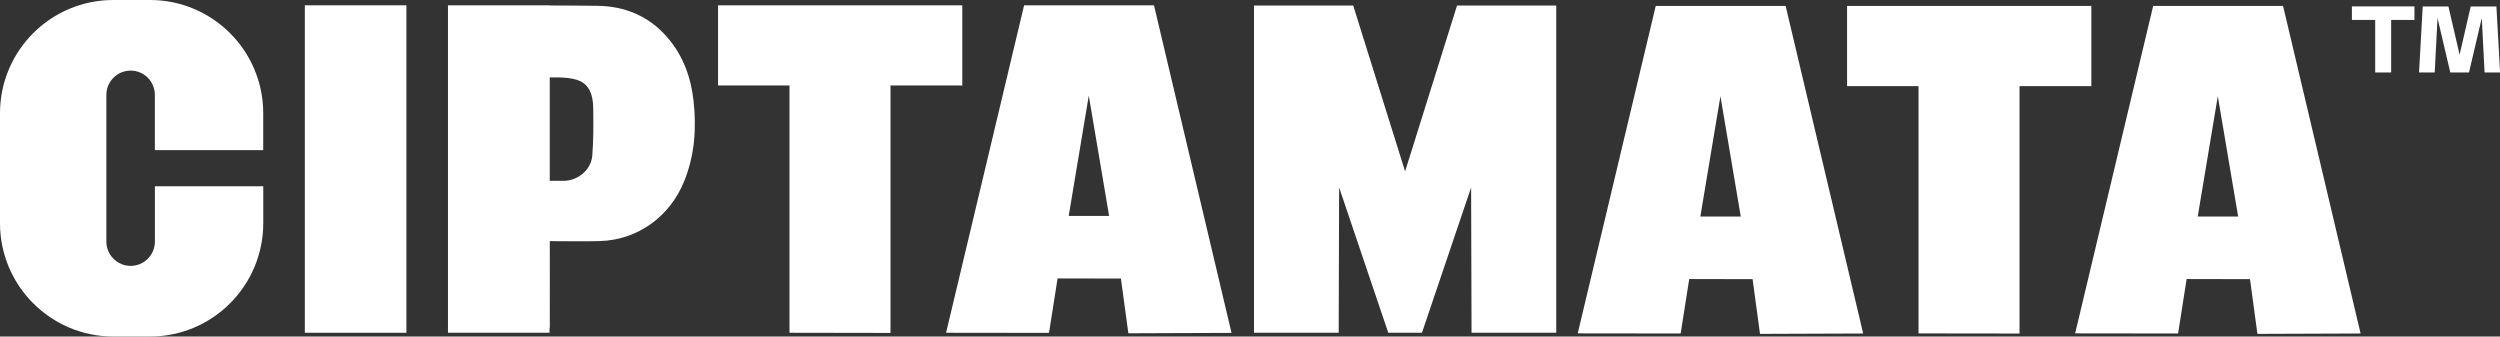 <?xml version="1.0" encoding="UTF-8"?>
<svg id="Layer_1" xmlns="http://www.w3.org/2000/svg" version="1.1" viewBox="0 0 583.91 78.6">
  <rect x="0" y="0" width="583.91" height="78.6" fill="#333333" stroke="none"/>
  <!-- Generator: Adobe Illustrator 29.0.1, SVG Export Plug-In . SVG Version: 2.1.0 Build 192)  -->
  <defs>
    <style>
      .st0 {
        fill: #fff;
      }
    </style>
  </defs>
  <rect class="st0" x="71.2" y="1.24" width="23.72" height="76.48"/>
  <polygon class="st0" points="167.71 1.24 167.71 19.96 184.4 19.96 184.4 77.72 207.99 77.76 207.99 77.72 207.99 19.96 224.76 19.96 224.76 1.24 167.71 1.24"/>
  <path class="st0" d="M155.88,8.74c-4.29-4.96-9.88-7.3-16.33-7.38-3.73-.05-7.47-.07-11.2-.08v-.04h-23.72v76.48h23.72v-.76c.12-.57.05-1.53.06-3.16.03-5.69,0-11.39,0-17.48,4.2,0,7.99.1,11.78-.02,8.83-.27,16.31-5.79,19.62-13.99,2.47-6.12,2.88-12.43,2.17-18.83-.61-5.44-2.45-10.52-6.1-14.74M138.34,36.35c-.19,2.28-1.67,4.15-3.62,5.13-.87.44-1.83.71-2.81.75-.21,0-.43,0-.65,0h-2.86v-24.16h1.84c1.68.05,3.22.16,4.48.57,2.32.75,3.8,2.52,3.84,6.79.04,3.64.07,7.29-.22,10.91"/>
  <path class="st0" d="M269.52,1.25h-30.33s-18.22,76.47-18.22,76.47l24.04.03,2-12.72,14.8.03,1.73,12.78,24.1-.09c-1.3-5.59-18.11-76.51-18.11-76.51M249.61,50.43l4.69-28.1,4.75,28.1h-9.43Z"/>
  <polygon class="st0" points="431.41 1.39 431.41 20.11 448.1 20.11 448.1 77.87 471.69 77.9 471.69 77.87 471.69 20.11 488.46 20.11 488.46 1.39 431.41 1.39"/>
  <g>
    <path class="st0" d="M533.23,1.39h-30.33s-18.22,76.47-18.22,76.47l24.04.03,2-12.72,14.8.03,1.73,12.78,24.1-.09c-1.3-5.59-18.11-76.51-18.11-76.51M513.31,50.57l4.69-28.11,4.75,28.11h-9.43Z"/>
    <path class="st0" d="M417.05,1.39h-30.33s-18.22,76.47-18.22,76.47l24.04.03,2-12.72,14.8.03,1.73,12.78,24.1-.09c-1.3-5.59-18.11-76.51-18.11-76.51M397.14,50.57l4.69-28.11,4.75,28.11h-9.43Z"/>
  </g>
  <polygon class="st0" points="340.31 1.3 328.18 40.03 316.06 1.3 292.89 1.3 292.89 77.72 312.67 77.72 312.77 43.78 324.25 77.72 332.12 77.72 343.6 43.78 343.7 77.72 363.48 77.72 363.48 1.3 340.31 1.3"/>
  <path class="st0" d="M549.32,4.65V1.5h14.61v3.15h-14.61ZM554.76,16.93V1.5h3.73v15.42h-3.73ZM565,16.93l.86-15.42h6l3,12.94h-.77l2.98-12.94h6l.86,15.42h-3.62l-.66-12.79h.02l-3,12.79h-4.37l-3-12.79h.02l-.66,12.79h-3.64Z"/>
  <path class="st0" d="M61.48,35.09v-8.64C61.48,11.85,49.64,0,35.03,0h-8.56C11.85,0,0,11.85,0,26.45v25.67c0,14.6,11.85,26.48,26.48,26.48h8.56c14.6,0,26.45-11.87,26.45-26.48v-8.61h-25.31v12.9c0,3.15-2.54,5.69-5.66,5.69s-5.68-2.54-5.68-5.69V22.18c0-3.15,2.54-5.69,5.68-5.69,1.56,0,2.98.64,4.01,1.67,1,1.03,1.64,2.43,1.64,4.01v12.9h25.31Z"/>
</svg>